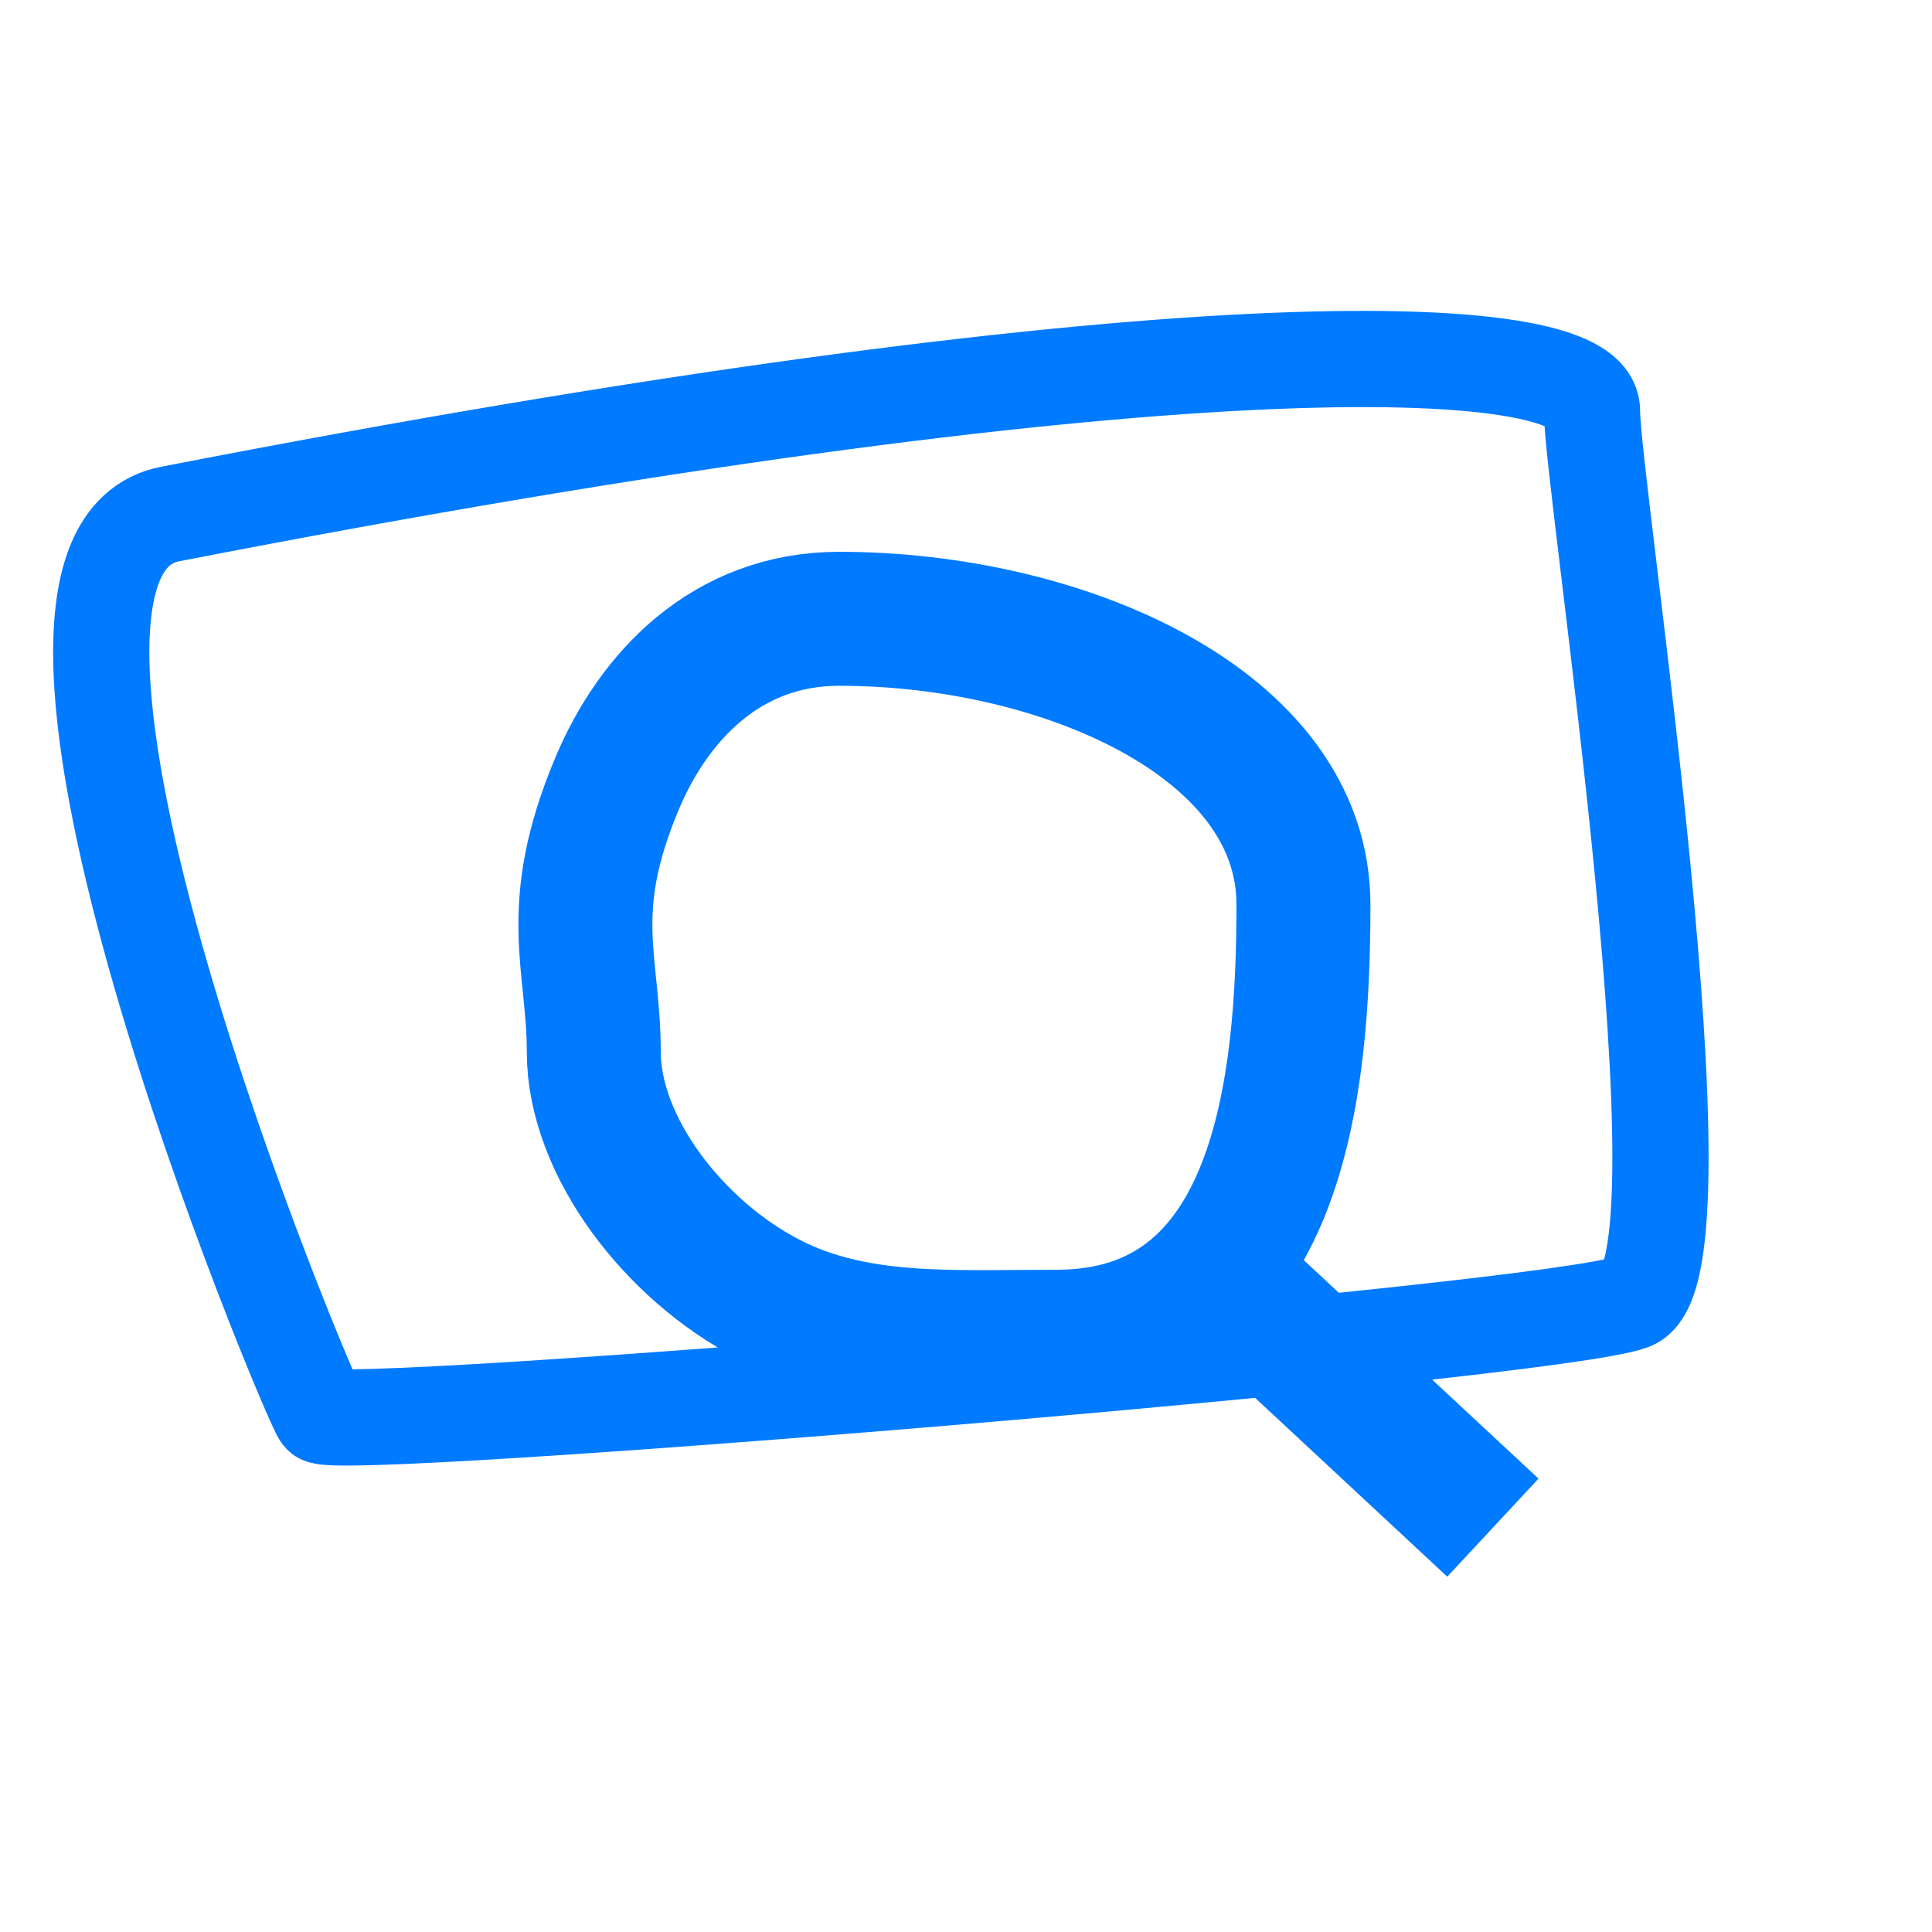 <svg width="1024" height="1024" xmlns="http://www.w3.org/2000/svg" xmlns:undefined="http://vectornator.io" clip-rule="evenodd" xml:space="preserve" version="1.1" stroke-miterlimit="10">

 <g>
  <title>Layer 1</title>
  <g  id="Layer-4">
   <path id="svg_1" stroke-width="71" stroke-linejoin="round" stroke-linecap="round" stroke="#007aff" fill="none" d="m314.713,557.469c0,-47.387 -15.884,-75.071 12.43,-142.378c19.206,-45.657 57.729,-87.116 117.636,-87.116c118.203,0 246.075,55.418 246.075,151.502c0,96.084 -12.635,229.021 -130.838,229.021c-56.435,0 -106.79,3.716 -152.48,-19.831c-50.008,-25.772 -92.823,-80.989 -92.823,-131.198z"/>
   <path id="svg_2" stroke-width="71" stroke-linejoin="round" stroke="#007aff" fill="none" d="m643.169,671.867c148.092,137.818 148.092,137.818 148.092,137.818"/>
  </g>
  <g  id="Layer-3">
   <path id="svg_3" stroke-width="51" stroke-linejoin="round" stroke="#007aff" fill="none" d="m90.204,272.441c523.264,-101.822 753.606,-94.923 753.586,-54.681c-0.022,40.241 65.083,455.719 20.952,472.323c-44.132,16.603 -687.735,69.516 -694.652,60.084c-6.916,-9.431 -193.362,-455.644 -79.885,-477.726z"/>
   <path id="svg_4" stroke-width="51" stroke-linejoin="round" stroke="#007aff" fill="none" d="m233.756,401.424"/>
  </g>
 </g>
</svg>
